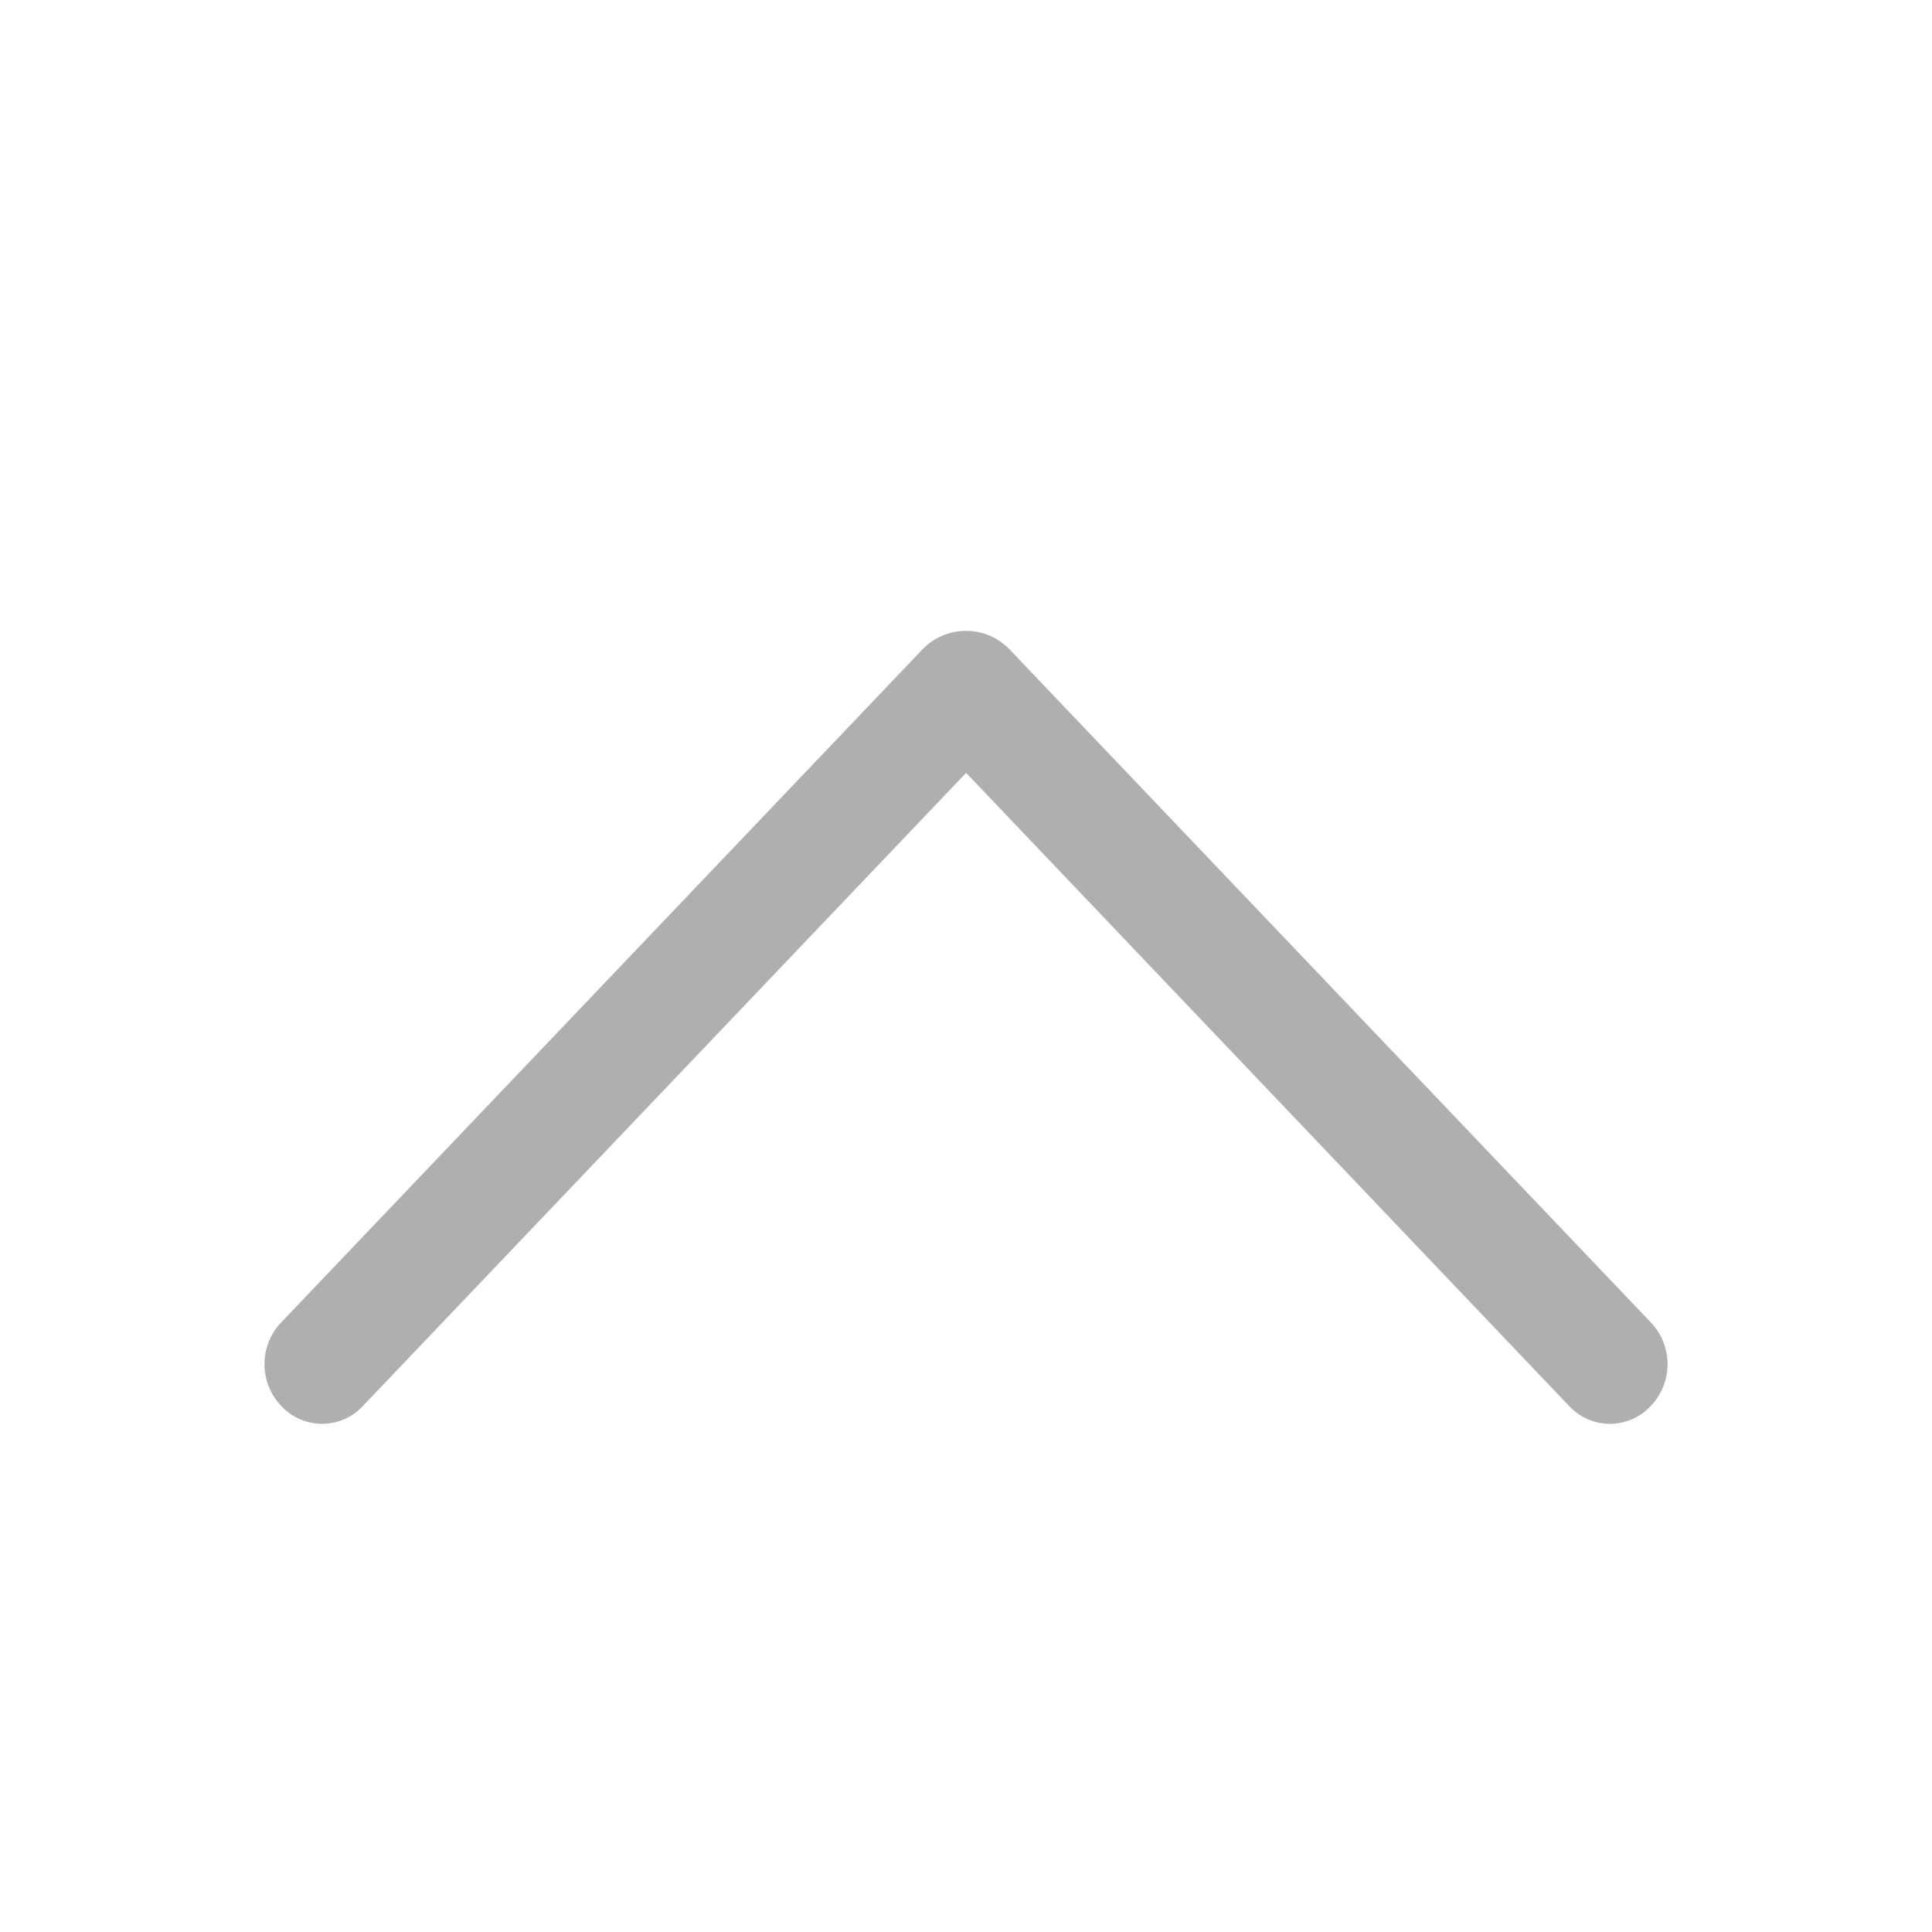 <?xml version="1.0" encoding="utf-8"?>
<svg xmlns="http://www.w3.org/2000/svg" fill="none" height="100%" overflow="visible" preserveAspectRatio="none" style="display: block;" viewBox="0 0 34 34" width="100%">
<g id="ep:arrow-up">
<path d="M16.231 11.431L4.947 23.274C4.759 23.471 4.654 23.734 4.654 24.007C4.654 24.28 4.759 24.542 4.947 24.74L4.96 24.753C5.051 24.849 5.161 24.925 5.283 24.978C5.405 25.03 5.536 25.057 5.668 25.057C5.801 25.057 5.932 25.03 6.054 24.978C6.176 24.925 6.286 24.849 6.377 24.753L17.002 13.601L27.623 24.753C27.714 24.849 27.824 24.925 27.946 24.978C28.068 25.03 28.199 25.057 28.332 25.057C28.464 25.057 28.595 25.03 28.717 24.978C28.839 24.925 28.949 24.849 29.04 24.753L29.053 24.74C29.241 24.542 29.346 24.28 29.346 24.007C29.346 23.734 29.241 23.471 29.053 23.274L17.769 11.431C17.67 11.327 17.551 11.244 17.419 11.187C17.286 11.131 17.144 11.102 17 11.102C16.856 11.102 16.714 11.131 16.582 11.187C16.449 11.244 16.33 11.327 16.231 11.431Z" fill="#AFAFAF" id="Vector"/>
</g>
</svg>